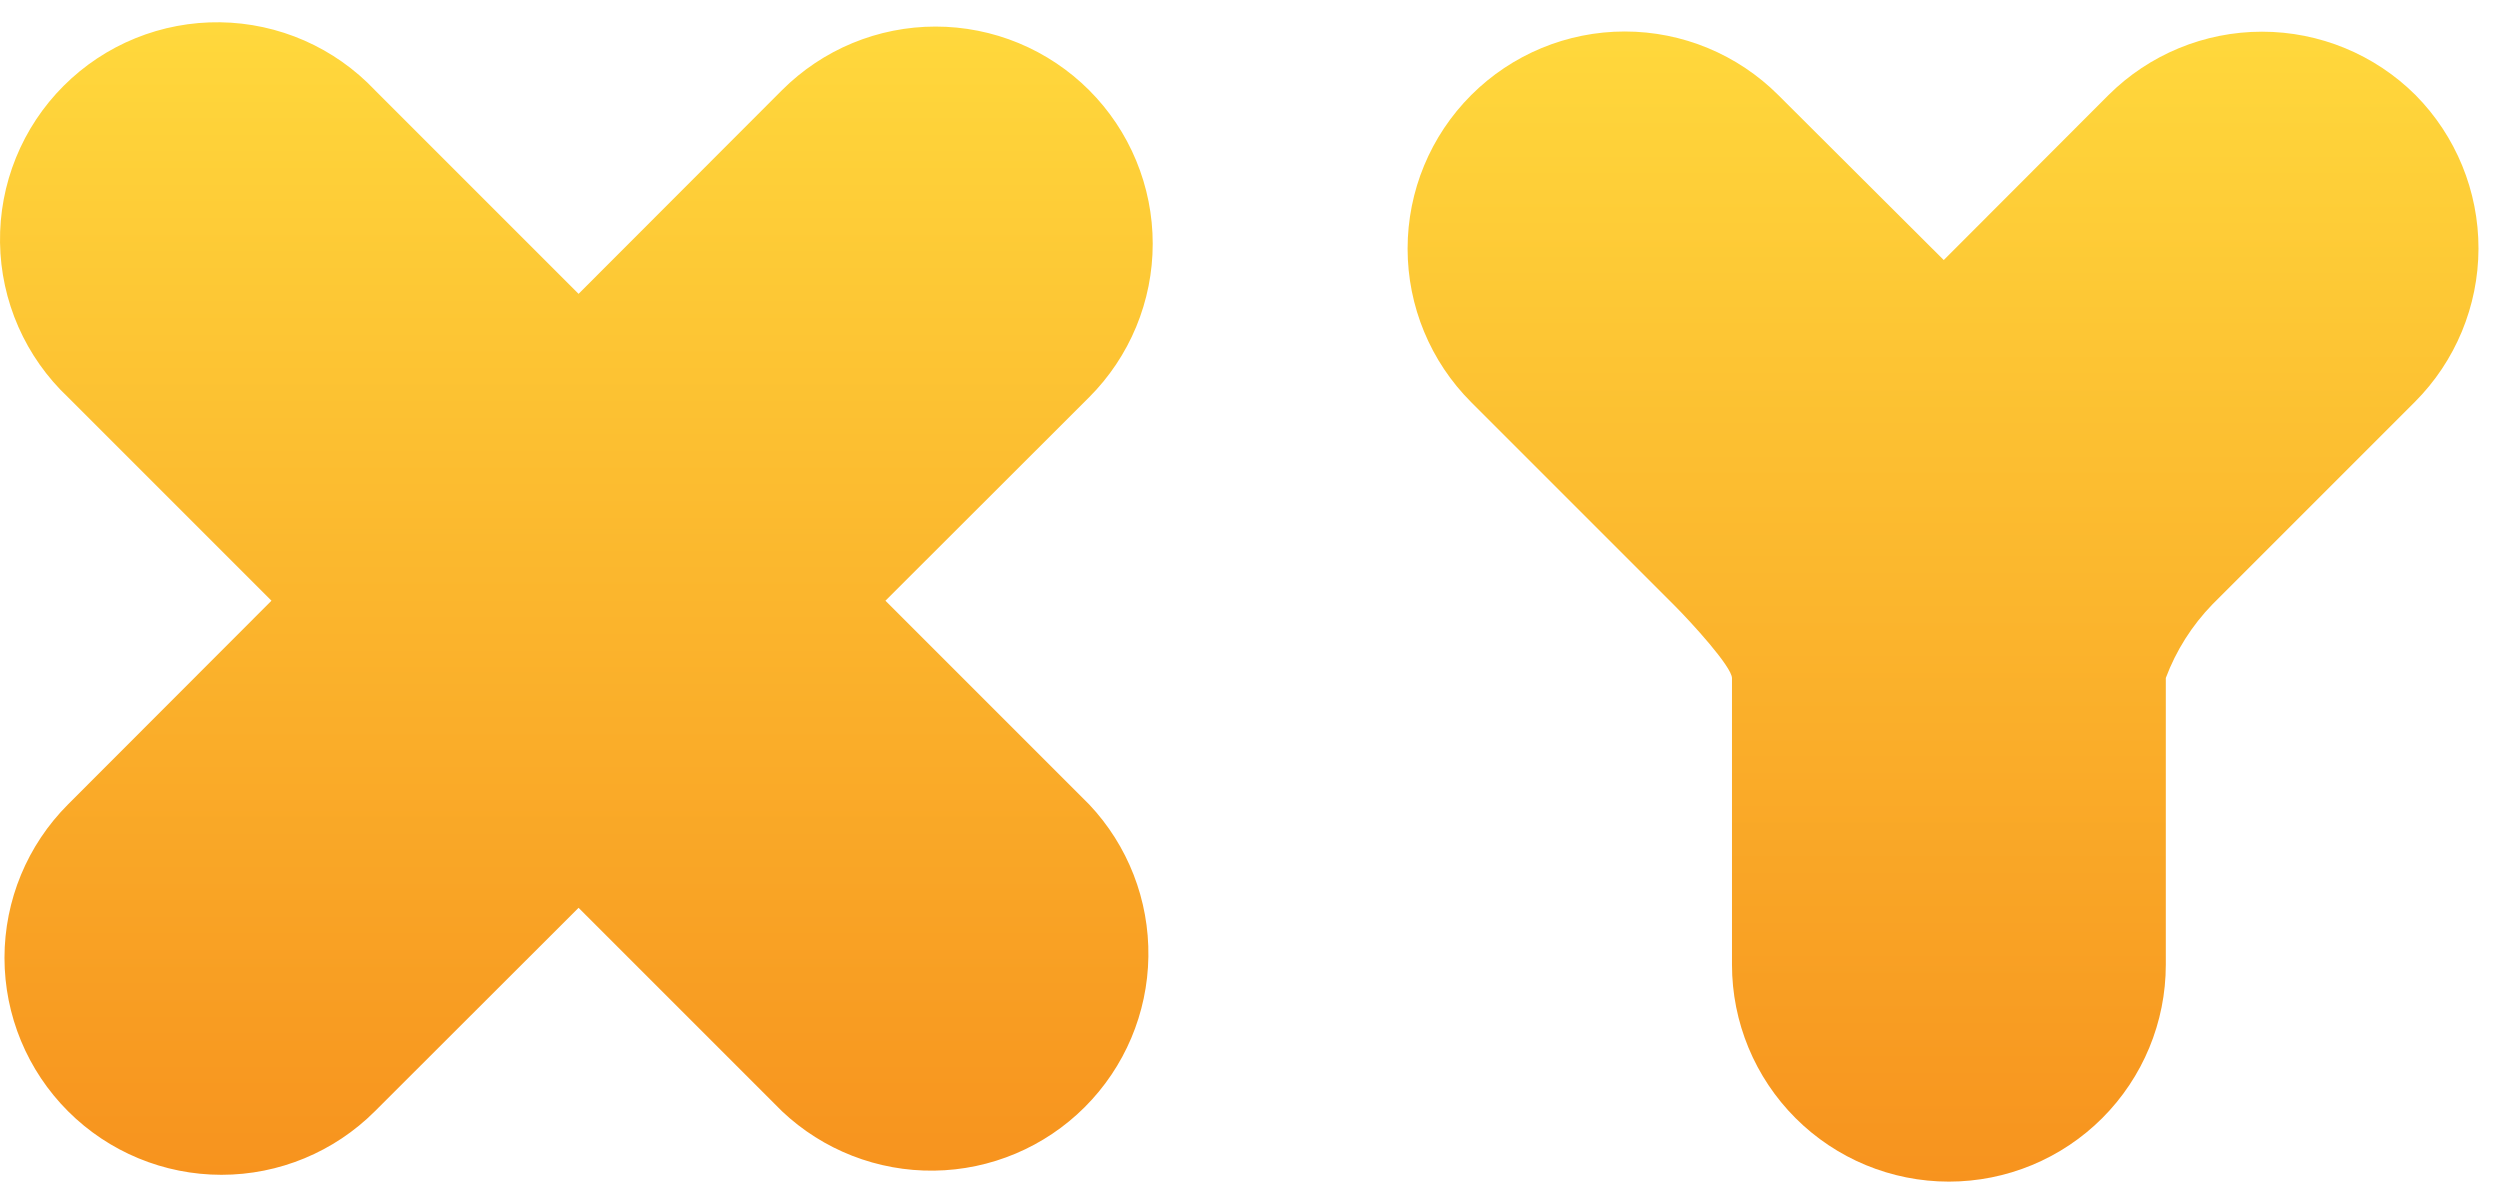 <?xml version="1.0" encoding="UTF-8"?> <svg xmlns="http://www.w3.org/2000/svg" width="102" height="49" viewBox="0 0 102 49" fill="none"> <path d="M36.126 24.509L44.436 16.209C45.259 15.386 45.911 14.409 46.356 13.335C46.802 12.259 47.031 11.107 47.031 9.944C47.031 8.78 46.802 7.628 46.356 6.553C45.911 5.478 45.259 4.502 44.436 3.679C43.613 2.856 42.636 2.204 41.561 1.758C40.486 1.313 39.334 1.084 38.171 1.084C37.007 1.084 35.855 1.313 34.78 1.758C33.705 2.204 32.729 2.856 31.906 3.679L23.606 11.989L15.296 3.679C14.482 2.819 13.504 2.13 12.419 1.654C11.334 1.179 10.165 0.925 8.981 0.909C7.796 0.893 6.621 1.114 5.524 1.56C4.426 2.006 3.43 2.668 2.593 3.506C1.755 4.344 1.095 5.341 0.65 6.438C0.204 7.536 -0.016 8.712 0.001 9.896C0.018 11.08 0.272 12.249 0.749 13.334C1.226 14.418 1.915 15.396 2.776 16.209L11.076 24.509L2.776 32.819C1.116 34.479 0.183 36.731 0.183 39.079C0.183 41.427 1.116 43.679 2.776 45.339C4.436 46.999 6.688 47.932 9.036 47.932C11.384 47.932 13.636 46.999 15.296 45.339L23.606 37.039L31.906 45.339C33.581 46.924 35.809 47.794 38.116 47.762C40.422 47.731 42.626 46.801 44.258 45.17C45.889 43.54 46.821 41.337 46.854 39.031C46.888 36.724 46.02 34.496 44.436 32.819L36.126 24.509Z" fill="url(#paint0_linear_2593_594)"></path> <path d="M98.555 3.88C96.891 2.223 94.638 1.293 92.29 1.293C89.942 1.293 87.689 2.223 86.025 3.88L79.305 10.61L72.555 3.88C70.893 2.219 68.64 1.285 66.29 1.285C63.94 1.285 61.686 2.219 60.025 3.88C58.363 5.542 57.43 7.795 57.43 10.145C57.43 12.495 58.363 14.749 60.025 16.41L68.285 24.67C69.025 25.41 70.665 27.21 70.665 27.67V39.36C70.665 41.707 71.597 43.958 73.257 45.618C74.917 47.278 77.168 48.21 79.515 48.21C81.862 48.21 84.113 47.278 85.773 45.618C87.432 43.958 88.365 41.707 88.365 39.36V27.66C88.785 26.54 89.432 25.519 90.265 24.66L98.525 16.4C100.182 14.74 101.116 12.492 101.122 10.146C101.127 7.801 100.204 5.548 98.555 3.88Z" fill="url(#paint1_linear_2593_594)"></path> <defs> <linearGradient id="paint0_linear_2593_594" x1="23.606" y1="47.929" x2="23.606" y2="1.089" gradientUnits="userSpaceOnUse"> <stop stop-color="#F7931E"></stop> <stop offset="1" stop-color="#FFD83C"></stop> </linearGradient> <linearGradient id="paint1_linear_2593_594" x1="79.255" y1="48.2" x2="79.255" y2="1.29" gradientUnits="userSpaceOnUse"> <stop stop-color="#F7931E"></stop> <stop offset="1" stop-color="#FFD83C"></stop> </linearGradient> </defs> </svg> 